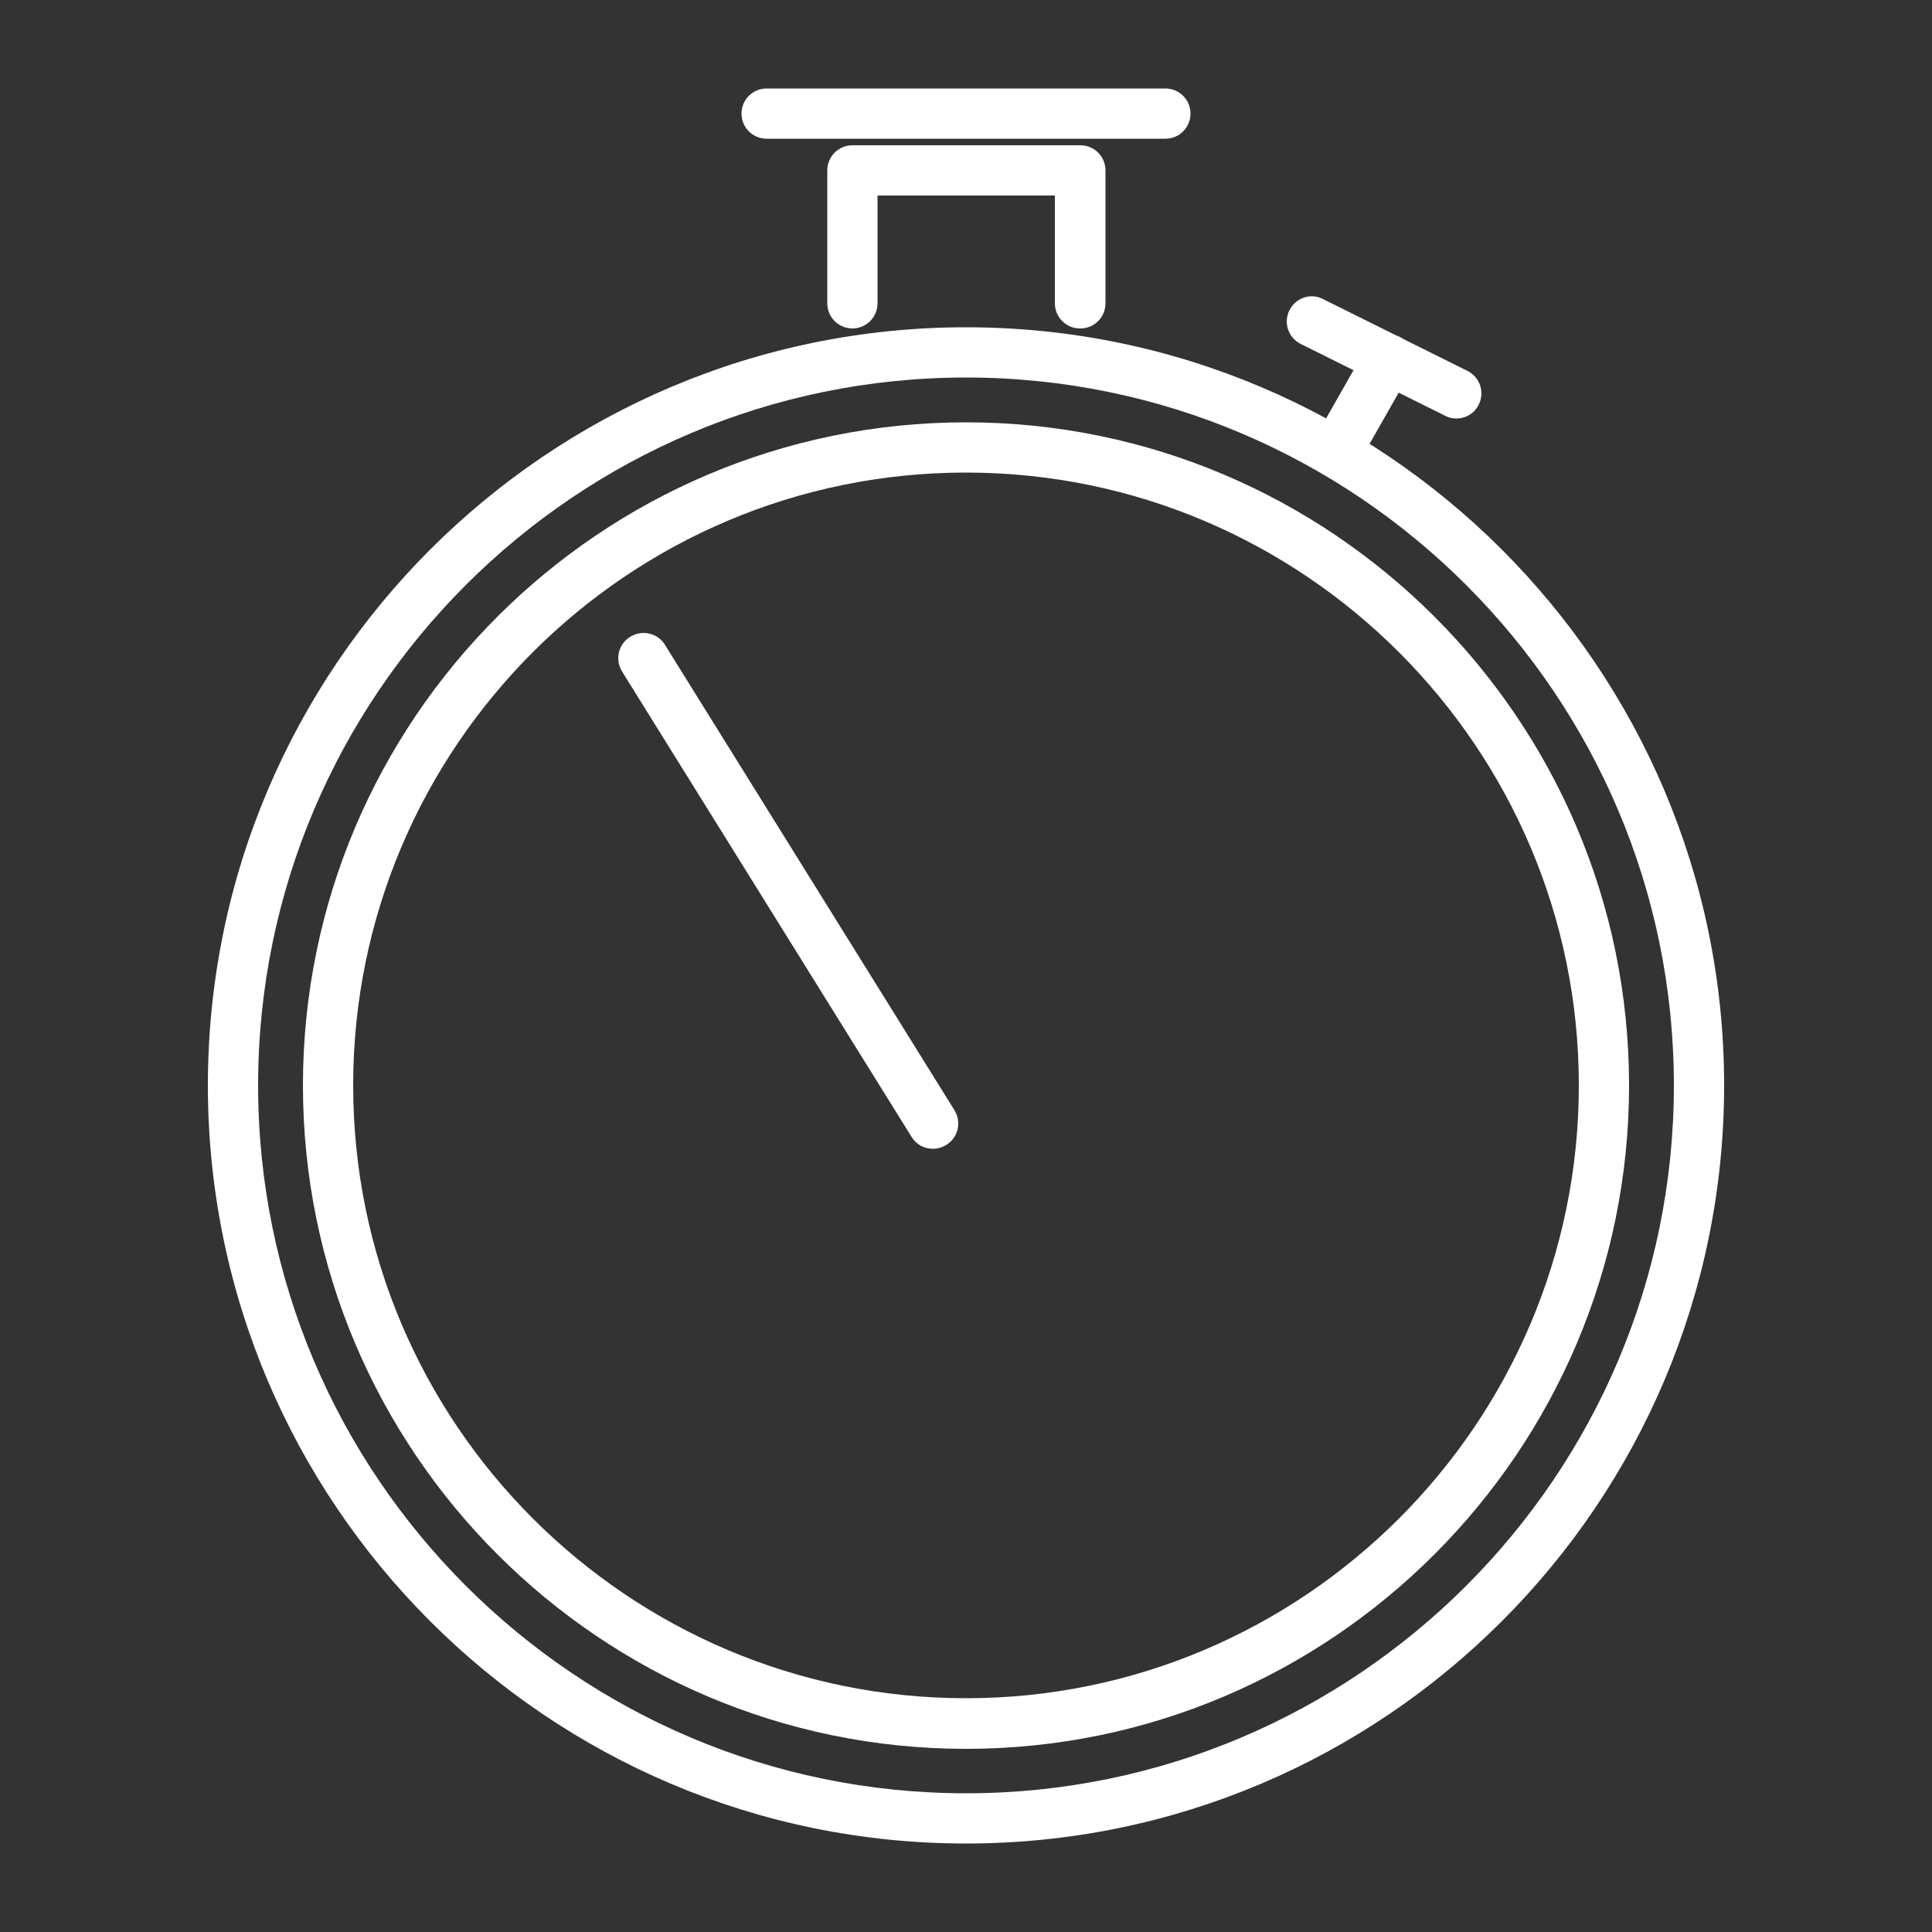 <?xml version="1.0" encoding="UTF-8"?>
<svg xmlns="http://www.w3.org/2000/svg" id="Layer_1" viewBox="0 0 50 50">
  <rect x="0" y="0" width="50" height="50" fill="#333333" stroke="none"/>
  <defs>
    <style>.cls-1{fill:#fff;stroke-width:0px;}</style>
  </defs>
  <path class="cls-1" d="m34.64,12.23c-.11,0-.22-.03-.32-.09-.31-.18-.42-.58-.24-.89l1.29-2.27c.18-.31.58-.42.89-.24.31.18.42.58.24.89l-1.29,2.27c-.12.21-.34.33-.57.33Z"></path>
  <path class="cls-1" d="m37.69,10.83c-.1,0-.2-.02-.29-.07l-3.74-1.86c-.32-.16-.45-.55-.29-.87s.55-.46.87-.29l3.74,1.86c.32.16.45.55.29.87-.11.23-.34.36-.58.36Z"></path>
  <path class="cls-1" d="m25,47.71c-10.82,0-19.62-8.8-19.62-19.62S14.18,8.47,25,8.47s19.62,8.8,19.62,19.62-8.8,19.62-19.62,19.62Zm0-37.94c-10.1,0-18.32,8.22-18.32,18.32s8.22,18.32,18.32,18.32,18.32-8.22,18.32-18.32-8.22-18.32-18.32-18.32Z"></path>
  <path class="cls-1" d="m25,45.26c-9.46,0-17.16-7.7-17.16-17.17S15.54,10.93,25,10.93s17.16,7.7,17.16,17.16-7.7,17.17-17.16,17.17Zm0-33.03c-8.75,0-15.86,7.11-15.86,15.86s7.12,15.86,15.86,15.86,15.86-7.12,15.86-15.86-7.12-15.86-15.86-15.86Z"></path>
  <path class="cls-1" d="m24.14,29.73c-.22,0-.43-.11-.55-.31l-7.49-12.04c-.19-.31-.1-.71.21-.9.31-.19.71-.1.9.21l7.49,12.04c.19.31.1.71-.21.9-.11.07-.23.1-.34.1Z"></path>
  <path class="cls-1" d="m30.16,3.59h-10.32c-.36,0-.65-.29-.65-.65s.29-.65.65-.65h10.32c.36,0,.65.29.65.65s-.29.65-.65.65Z"></path>
  <path class="cls-1" d="m27.95,8.5c-.36,0-.65-.29-.65-.65v-2.79h-4.59v2.79c0,.36-.29.65-.65.65s-.65-.29-.65-.65v-3.44c0-.36.29-.65.65-.65h5.9c.36,0,.65.29.65.65v3.44c0,.36-.29.65-.65.65Z"></path>
</svg>
